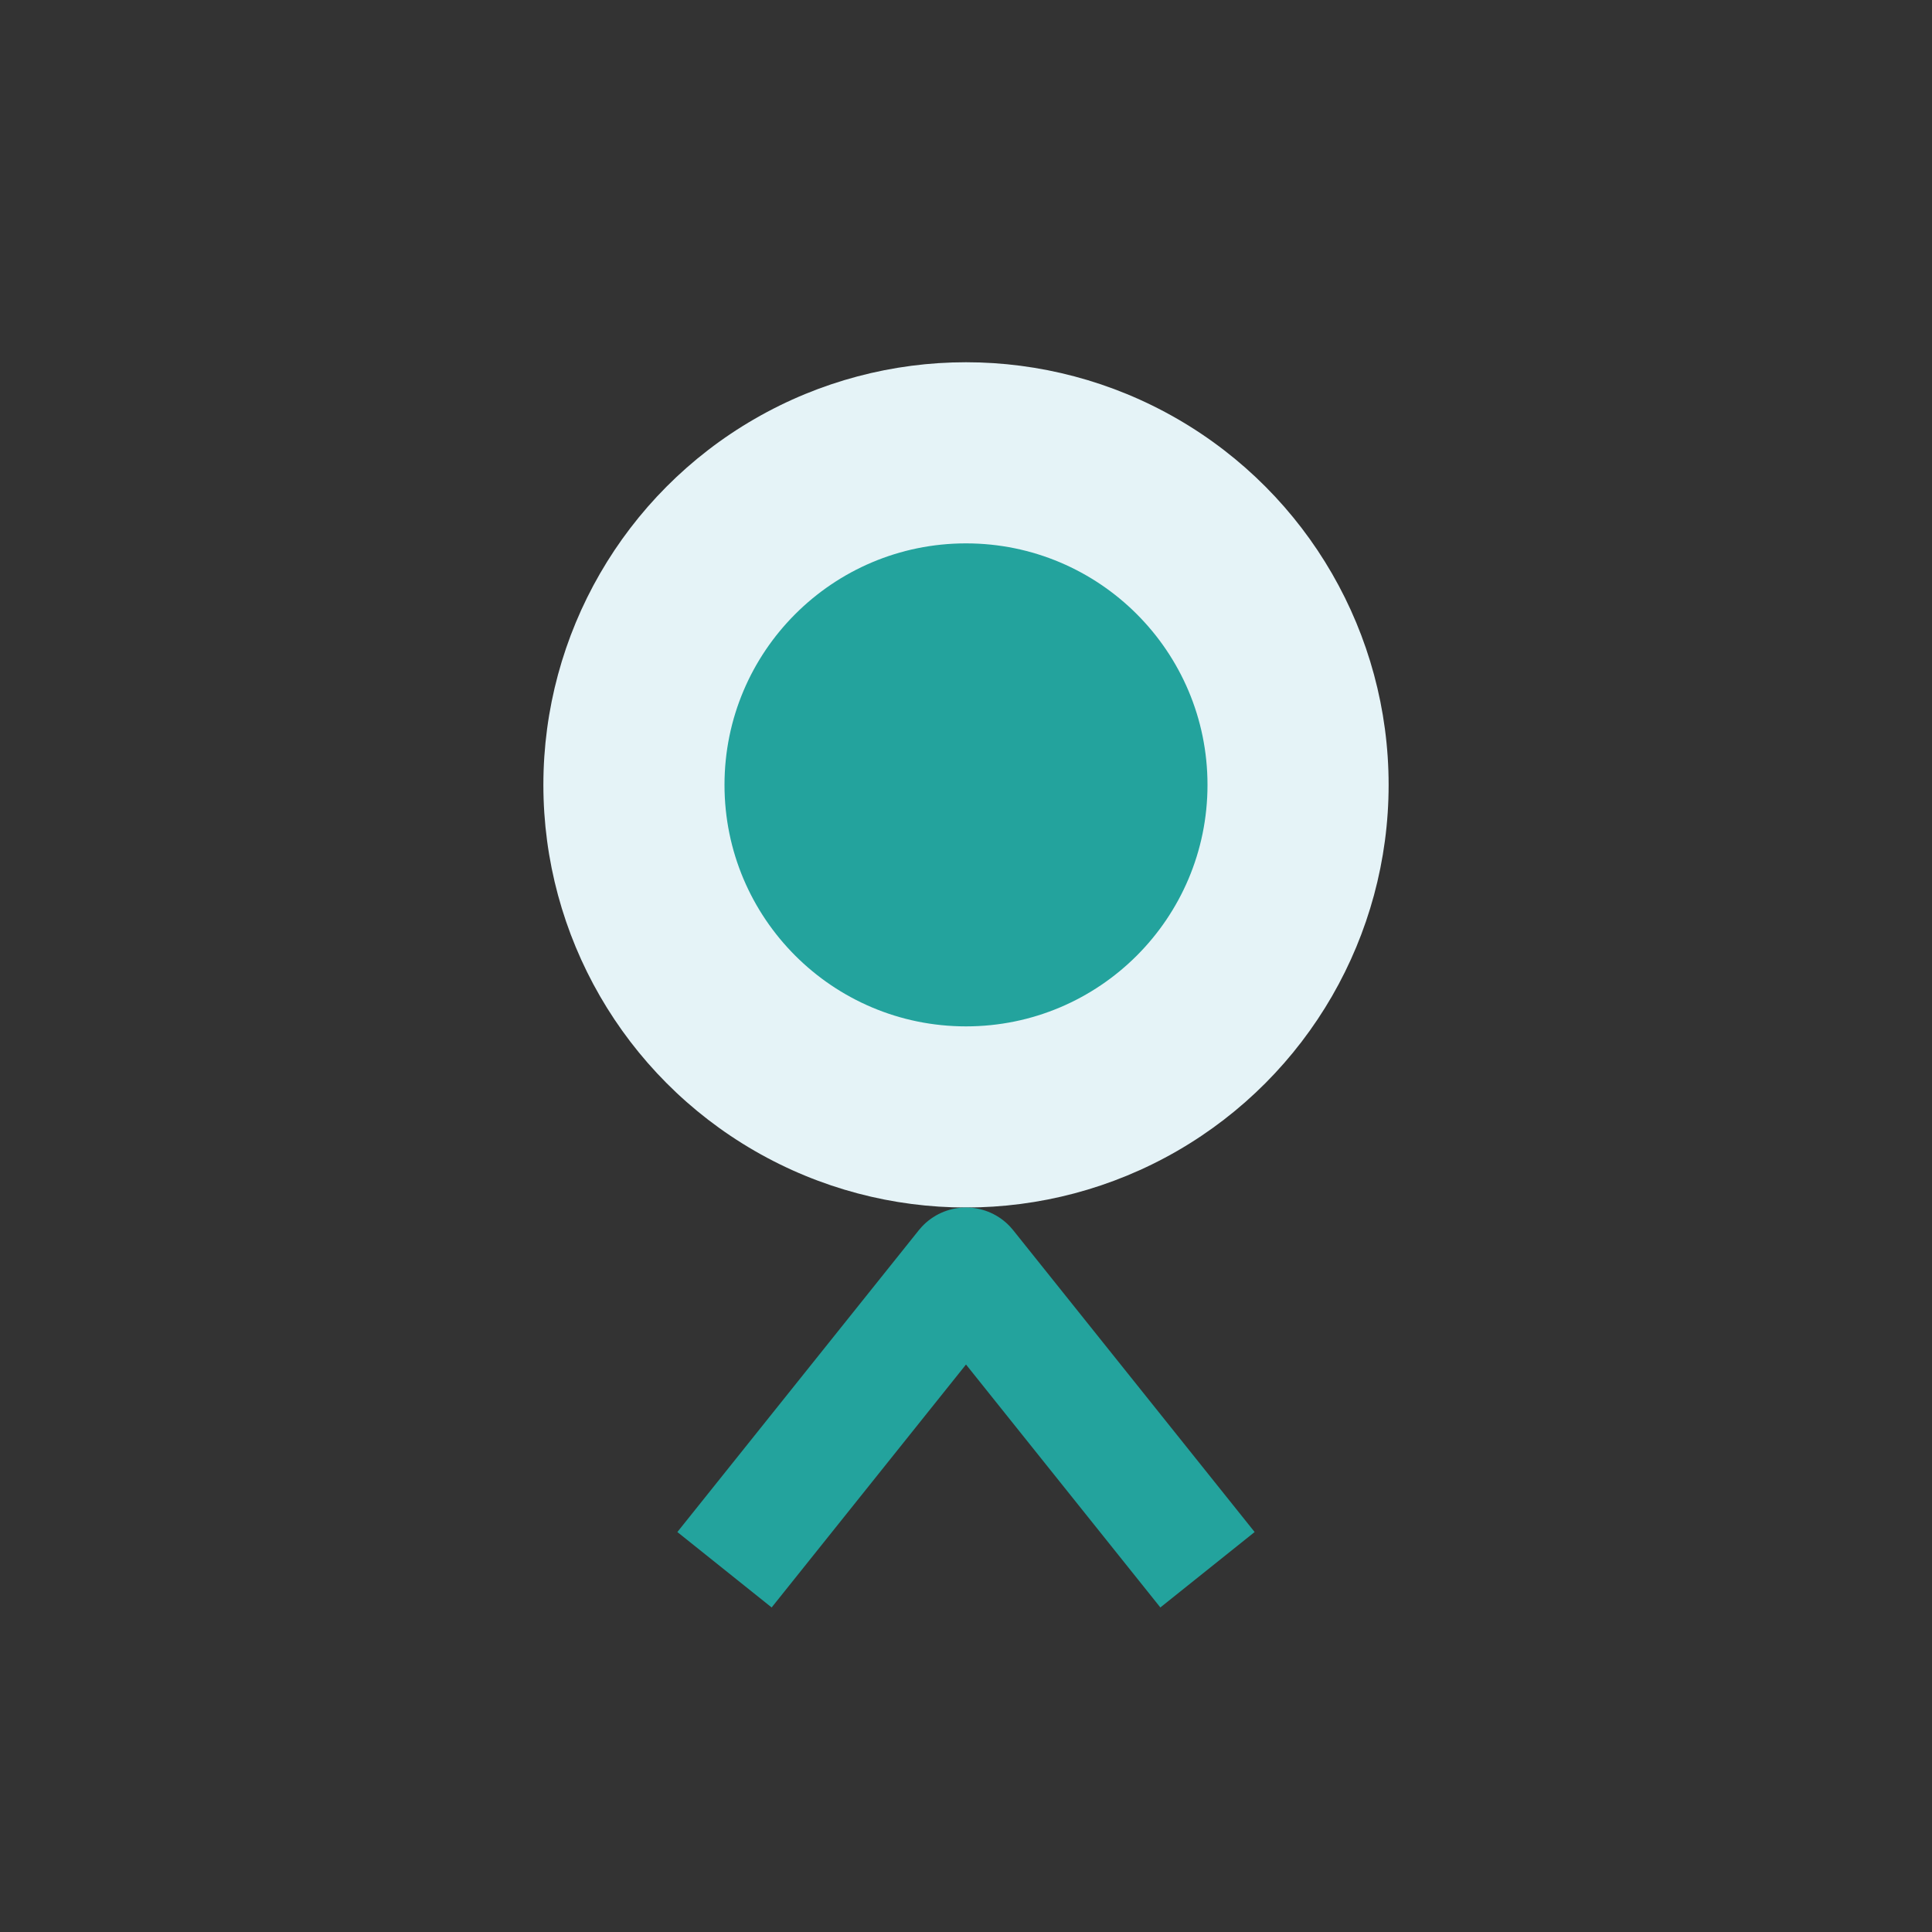 <?xml version="1.0" encoding="UTF-8"?>
<svg xmlns="http://www.w3.org/2000/svg" width="32" height="32" viewBox="0 0 32 32"><rect x="0" y="0" width="32" height="32" fill="#333333" stroke="none"/><circle cx="16" cy="13" r="7" fill="#E5F3F7"/><path d="M12 26l4-5 4 5v0" stroke="#23A39D" stroke-width="2" fill="none" stroke-linejoin="round"/><circle cx="16" cy="13" r="4" fill="#23A39D"/></svg>